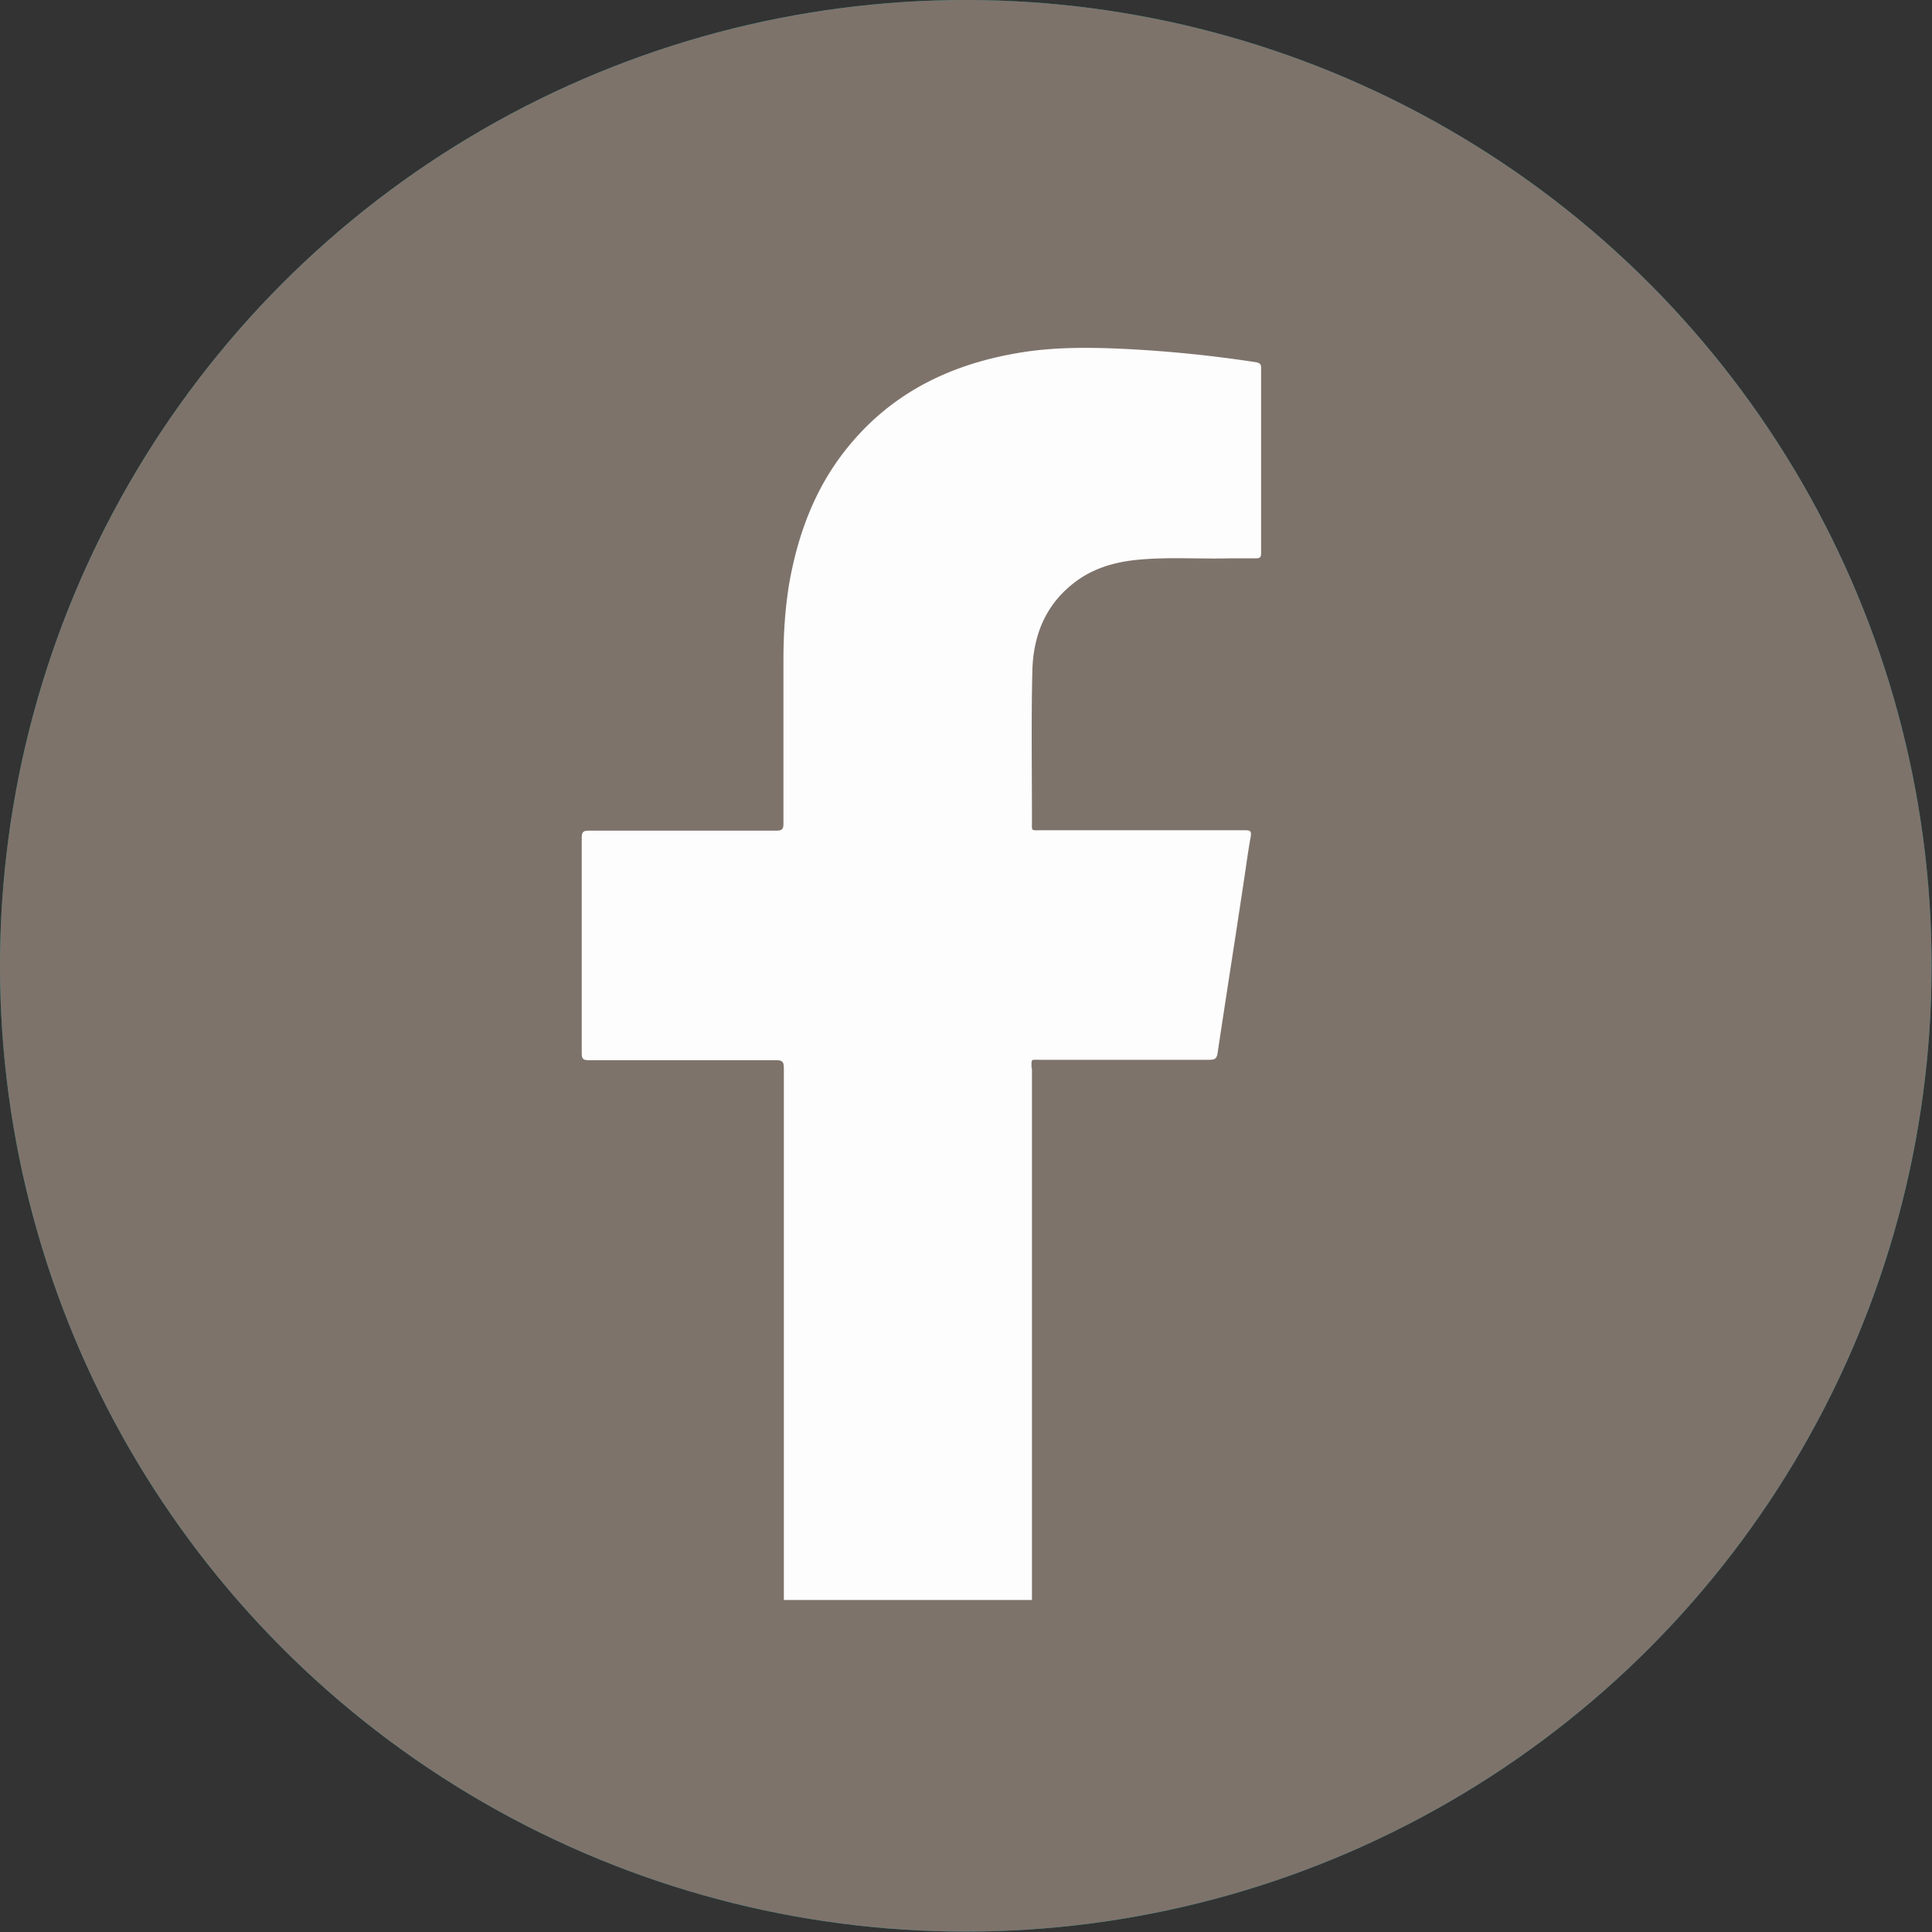<svg xmlns="http://www.w3.org/2000/svg" viewBox="0 0 47.89 47.89"><rect x="0" y="0" width="47.89" height="47.89" fill="#333333" stroke="none"/><defs><clipPath id="a"><circle cx="23.94" cy="23.94" r="23.94" fill="none"/></clipPath></defs><g style="isolation:isolate"><g clip-path="url(#a)"><path fill="#05868c" d="M-156.03-26.06h519.41v100h-519.41z"/></g><circle cx="23.94" cy="23.94" r="23.94" style="mix-blend-mode:multiply" fill="#7e736b"/><path d="M25.57 26.48c0-.24-.03-.21.21-.21h4.2c.13 0 .18-.03.2-.16.21-1.4.43-2.79.64-4.19.06-.39.11-.78.18-1.17.03-.16-.02-.17-.15-.17H25.8c-.25 0-.22.03-.22-.22 0-1.24-.02-2.49.01-3.73.02-.84.3-1.59.98-2.14.46-.38 1.01-.55 1.59-.61.77-.08 1.55-.02 2.32-.04h.64c.09 0 .14-.01.14-.12v-4.6c0-.09-.03-.12-.12-.14a31.74 31.74 0 00-3.24-.33c-.83-.04-1.66-.05-2.48.07-1.8.27-3.34 1-4.48 2.46-.76.97-1.17 2.1-1.38 3.3-.1.62-.14 1.24-.14 1.87v4.06c0 .14-.03.18-.18.18H14.6c-.14 0-.18.03-.18.18v5.34c0 .14.04.17.18.17h4.64c.15 0 .19.04.19.19v13.19h6.15V26.49z" fill="#fdfdfd"/></g></svg>